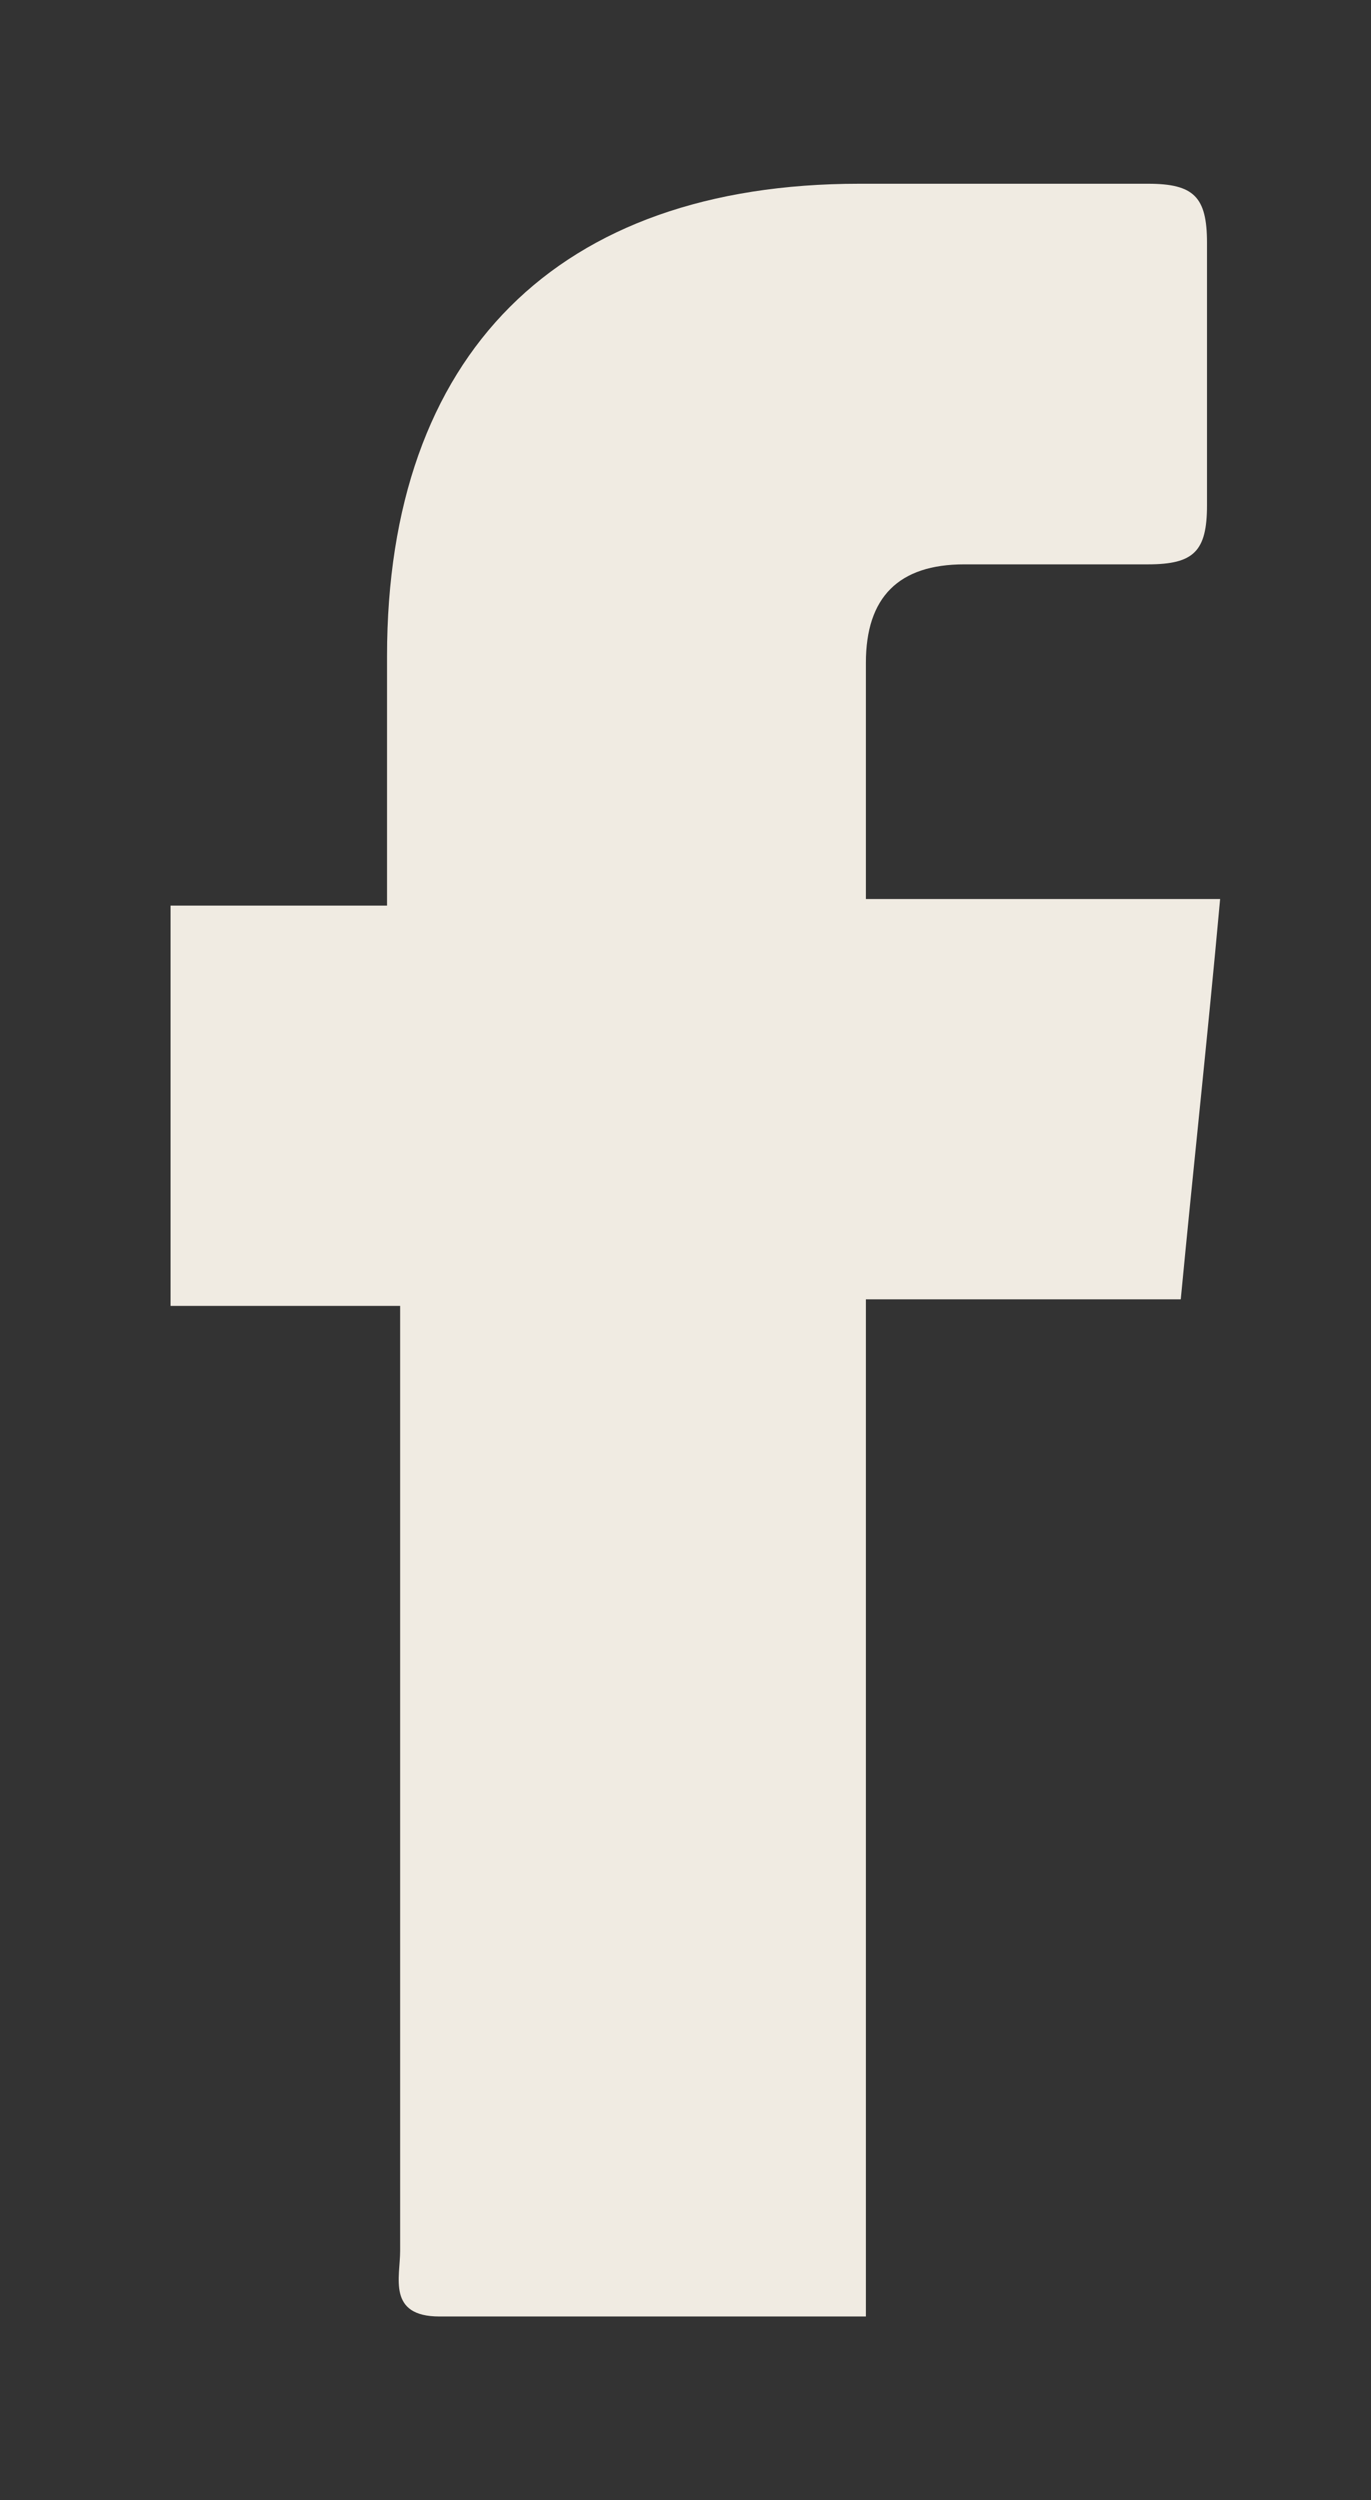 <?xml version="1.0" encoding="UTF-8"?>
<svg id="Capa_1" xmlns="http://www.w3.org/2000/svg" xmlns:xlink="http://www.w3.org/1999/xlink" version="1.1" viewBox="0 0 20.9 38.1">
  <rect x="0" y="0" width="20.9" height="38.1" fill="#333333" stroke="none"/>
  <!-- Generator: Adobe Illustrator 29.2.1, SVG Export Plug-In . SVG Version: 2.1.0 Build 116)  -->
  <defs>
    <style>
      .st0 {
        fill: #f0ebe2;
      }
    </style>
  </defs>
  <path class="st0" d="M5.9,19.9h-3.3v-6.1h3.3v-3.8c0-4.6,2.6-7.2,7.2-7.2h4.4c.7,0,.9.2.9.9v4c0,.7-.2.9-.9.9h-2.8c-1,0-1.5.5-1.5,1.5v3.6h5.4c-.2,2.2-.4,4-.6,6.1h-4.8v15.5h-6.5c-.8,0-.6-.6-.6-1v-14.4h-.2Z"/>
</svg>